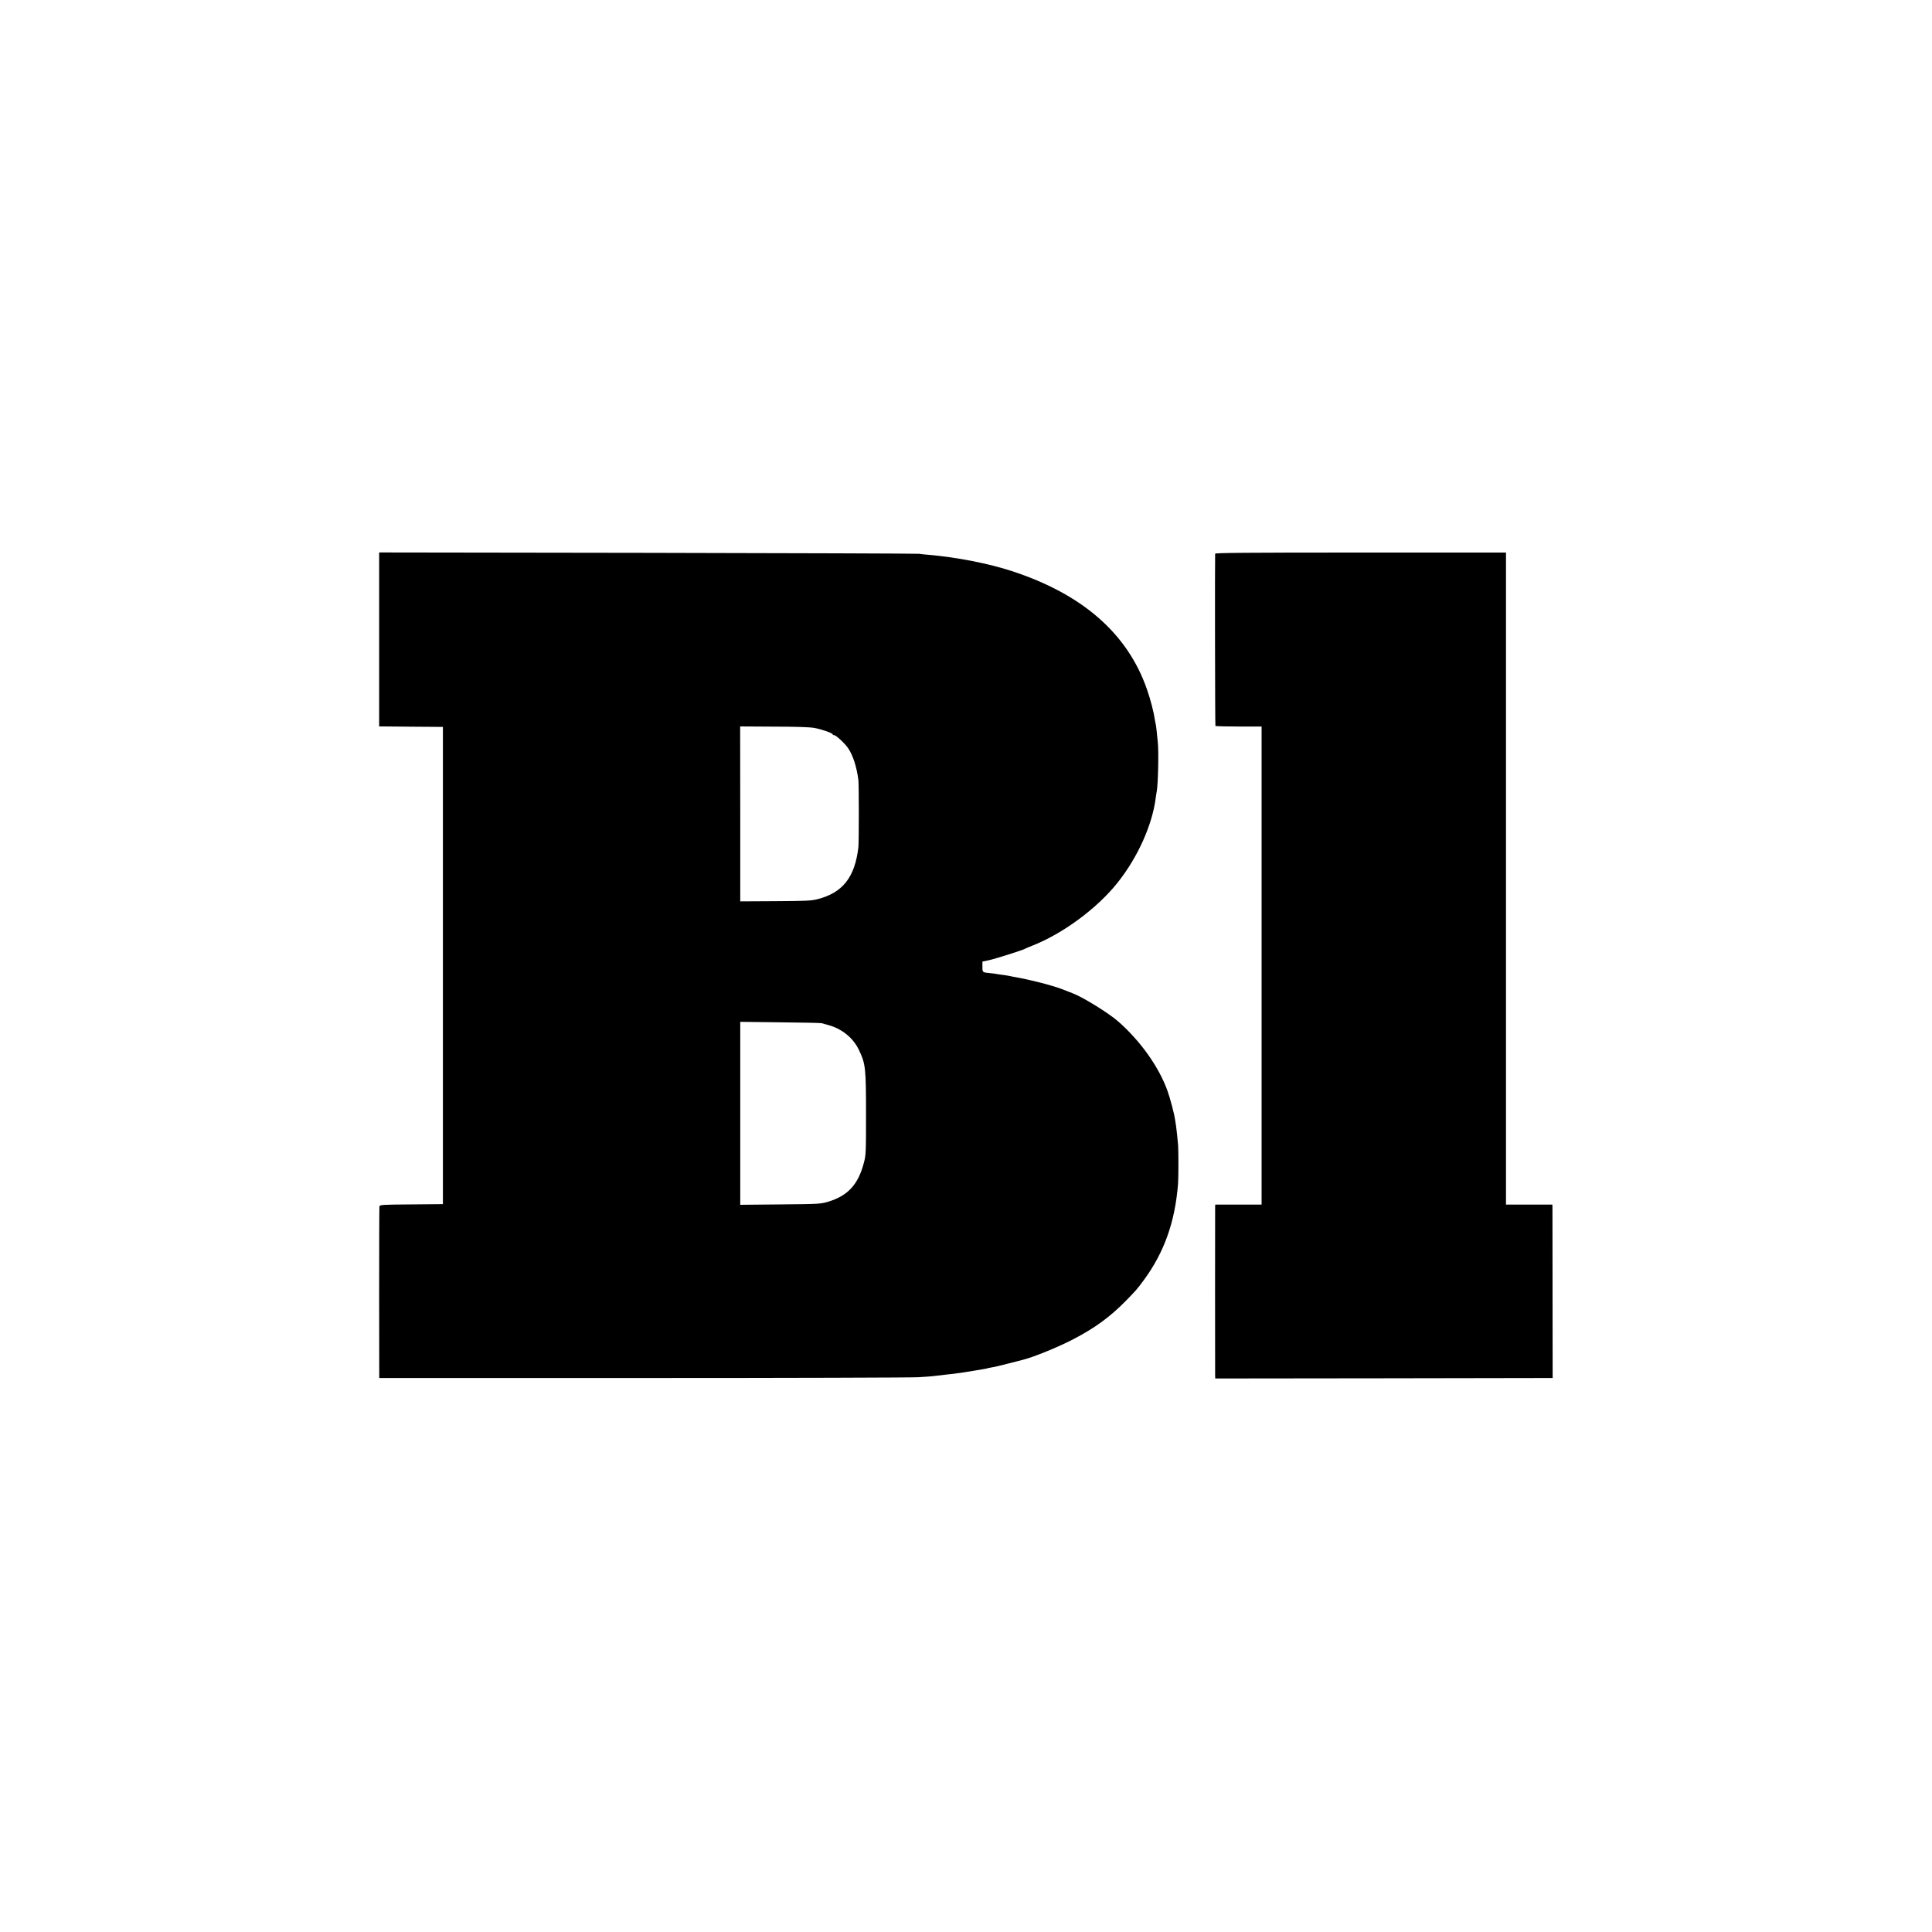<?xml version="1.0" standalone="no"?>
<!DOCTYPE svg PUBLIC "-//W3C//DTD SVG 20010904//EN"
 "http://www.w3.org/TR/2001/REC-SVG-20010904/DTD/svg10.dtd">
<svg version="1.0" xmlns="http://www.w3.org/2000/svg"
 width="2000pt" height="2000pt" viewBox="0 0 2000 2000"
 preserveAspectRatio="xMidYMid meet">
<g transform="translate(0,2000) scale(0.1,-0.1)"
fill="#000000" stroke="none">
<path d="M3925 13380 l0 -900 45 0 c25 0 173 -2 330 -3 l285 -2 0 -2470 0
-2470 -326 -3 c-301 -2 -327 -4 -331 -20 -2 -9 -3 -413 -3 -897 l1 -880 2724
0 c1499 0 2784 4 2855 8 138 9 161 11 240 21 28 4 70 9 94 11 65 7 137 17 241
35 30 5 73 12 95 16 22 3 42 7 45 9 3 2 25 6 48 10 23 3 102 22 175 41 72 19
139 36 148 38 116 30 361 130 519 212 223 116 378 229 540 393 105 107 123
127 192 221 211 288 322 602 353 995 5 66 5 324 1 395 -5 60 -16 171 -21 201
-2 13 -6 42 -10 64 -9 65 -51 224 -80 305 -88 244 -277 511 -506 713 -99 88
-369 255 -476 295 -16 6 -64 25 -108 42 -108 41 -330 98 -490 126 -16 2 -37 7
-45 9 -8 2 -37 7 -65 11 -27 3 -59 8 -70 10 -11 3 -45 7 -75 10 -81 8 -80 7
-80 67 l0 53 63 13 c61 12 363 108 382 121 6 4 37 17 70 30 316 123 676 389
886 655 209 264 357 595 393 875 4 25 8 57 11 71 13 72 21 399 11 499 -2 19
-7 69 -11 110 -4 41 -9 77 -10 80 -2 3 -6 26 -10 50 -11 78 -44 205 -81 312
-200 578 -667 987 -1399 1226 -237 78 -569 143 -855 168 -41 3 -88 8 -105 11
-16 3 -1281 7 -2810 10 l-2780 4 0 -901z m4502 -915 c75 -13 193 -54 193 -67
0 -5 6 -8 14 -8 20 0 111 -85 145 -134 51 -75 89 -192 107 -331 6 -45 6 -644
0 -695 -36 -312 -163 -473 -426 -539 -65 -16 -122 -18 -436 -20 l-361 -2 0
905 -1 906 347 -2 c227 0 371 -5 418 -13z m78 -3057 c11 -3 40 -11 65 -18 144
-38 262 -133 322 -260 69 -145 73 -186 73 -675 0 -393 -1 -414 -23 -495 -58
-221 -164 -337 -365 -399 -81 -24 -87 -25 -498 -29 l-416 -4 0 947 0 947 411
-5 c226 -2 420 -6 431 -9z"/>
<path d="M12579 14268 c-3 -60 -1 -1780 3 -1783 3 -3 111 -6 242 -6 l236 0 0
-265 c0 -145 0 -1166 0 -2269 0 -1103 0 -2097 0 -2210 l0 -205 -240 0 -240 0
-1 -22 c-1 -30 -1 -1691 0 -1741 l1 -37 1747 2 1746 3 -1 875 c0 481 -1 885
-1 898 l-1 22 -240 0 -240 0 0 3375 0 3375 -1505 0 c-1197 0 -1505 -3 -1506
-12z"/>
</g>
</svg>
